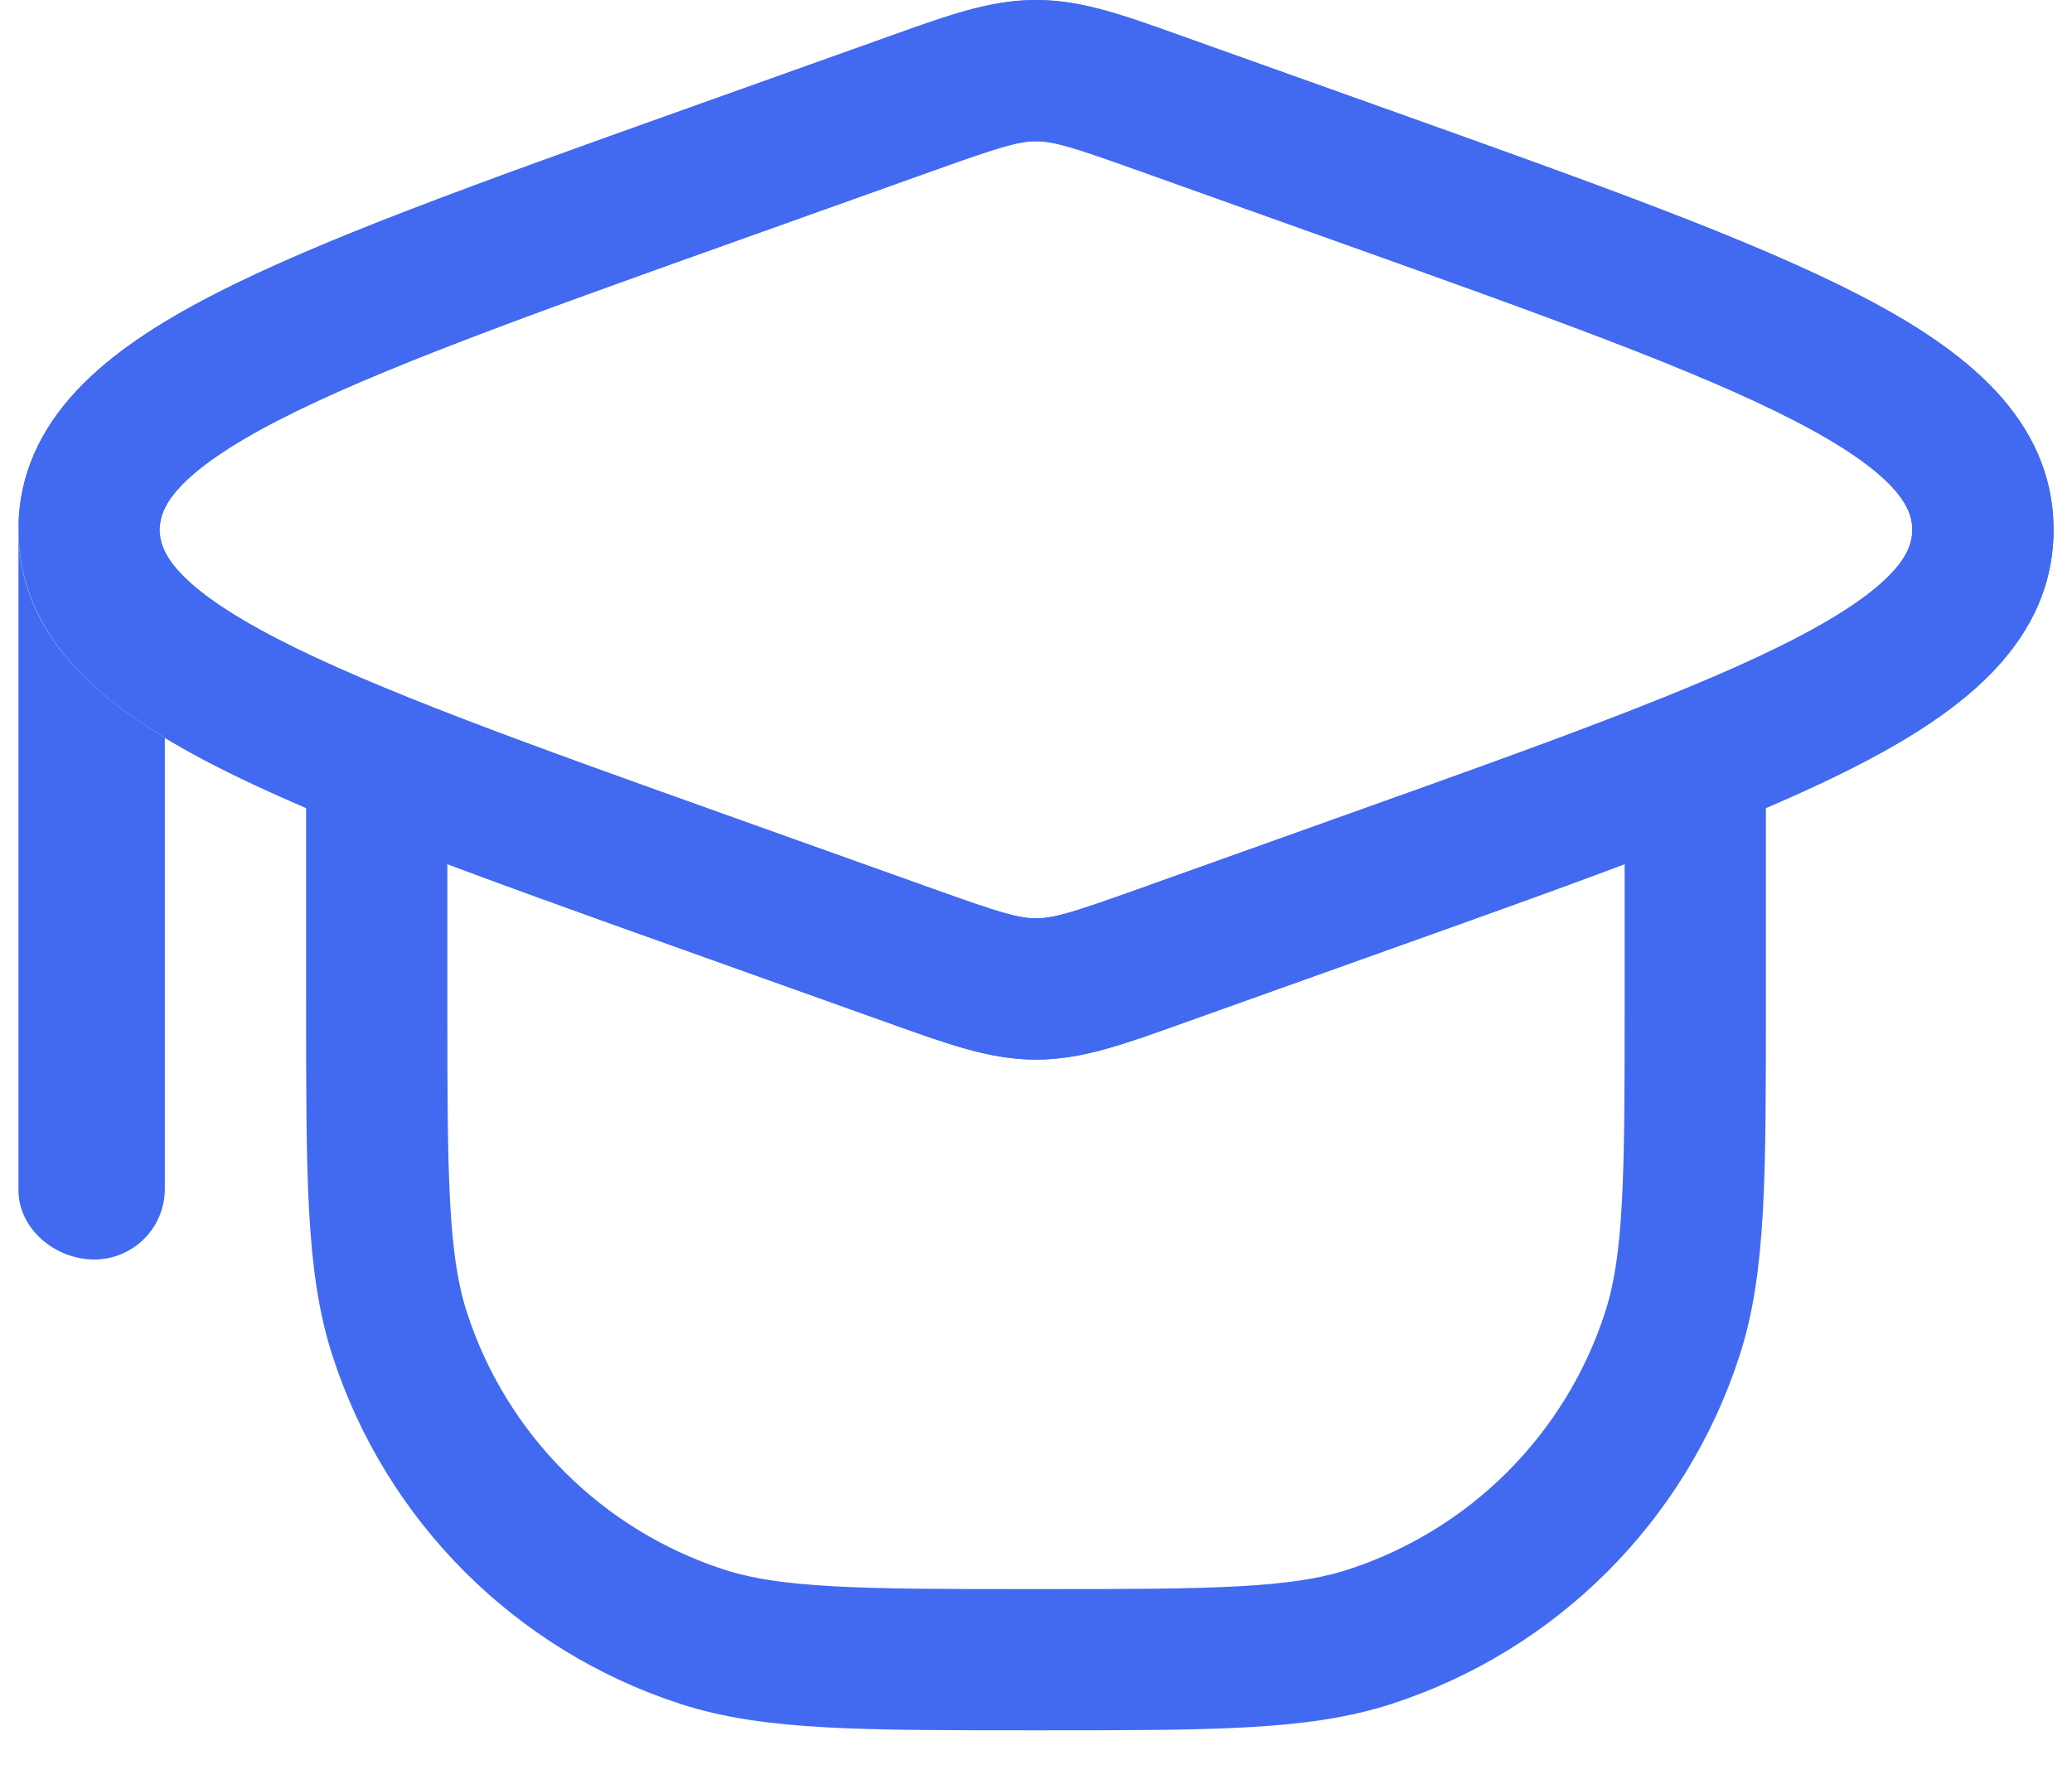 <?xml version="1.0" encoding="UTF-8"?> <svg xmlns="http://www.w3.org/2000/svg" width="22" height="19" viewBox="0 0 22 19" fill="none"> <g clip-path="url(#clip0_7_4)"> <path d="M4 8.078V10.626C4 12.488 4 13.418 4.245 14.171C4.739 15.694 5.933 16.887 7.455 17.382C8.208 17.626 9.139 17.626 11 17.626C12.861 17.626 13.792 17.626 14.545 17.382C16.067 16.887 17.261 15.694 17.755 14.171C18 13.418 18 12.488 18 10.626V8.081M18 8.081C17.043 8.469 15.86 8.891 14.453 9.393L12.345 10.146C11.68 10.384 11.347 10.503 11 10.503C10.654 10.503 10.321 10.384 9.655 10.146L7.547 9.393C3.147 7.822 0.946 7.036 0.946 5.626C0.946 4.217 3.147 3.431 7.547 1.859L9.655 1.107C10.321 0.869 10.654 0.75 11 0.75C11.347 0.75 11.68 0.869 12.345 1.107L14.453 1.859C18.854 3.431 21.054 4.217 21.054 5.626C21.054 6.585 20.036 7.256 18 8.081Z" stroke="#416AF1" stroke-width="1.5"></path> <path fill-rule="evenodd" clip-rule="evenodd" d="M7.232 1.175L9.402 0.4C9.435 0.389 9.468 0.377 9.5 0.365C10.07 0.161 10.521 -3.37173e-07 11 0C11.479 0 11.93 0.161 12.5 0.365C12.532 0.377 12.565 0.389 12.598 0.4L14.768 1.175C16.915 1.942 18.603 2.545 19.748 3.138C20.855 3.71 21.804 4.446 21.804 5.626C21.804 6.807 20.855 7.543 19.748 8.115C18.603 8.708 16.915 9.31 14.768 10.077L12.598 10.852C12.565 10.864 12.532 10.876 12.5 10.887C11.93 11.091 11.479 11.253 11 11.253C10.521 11.253 10.07 11.091 9.5 10.887C9.468 10.876 9.435 10.864 9.402 10.852L7.232 10.077C5.085 9.31 3.397 8.708 2.252 8.115C1.145 7.543 0.196 6.807 0.196 5.626C0.196 4.446 1.145 3.71 2.252 3.138C3.397 2.545 5.085 1.942 7.232 1.175ZM2.941 4.47C1.848 5.036 1.696 5.397 1.696 5.626C1.696 5.856 1.848 6.217 2.941 6.783C3.985 7.323 5.576 7.893 7.8 8.687L9.907 9.44C10.622 9.695 10.813 9.753 11 9.753C11.187 9.753 11.378 9.695 12.093 9.44L14.2 8.687C16.424 7.893 18.015 7.323 19.059 6.783C20.152 6.217 20.304 5.856 20.304 5.626C20.304 5.397 20.152 5.036 19.059 4.47C18.015 3.93 16.424 3.36 14.2 2.566L12.093 1.813C11.378 1.558 11.187 1.5 11 1.5C10.813 1.5 10.622 1.558 9.907 1.813L7.8 2.566C5.576 3.36 3.985 3.93 2.941 4.47ZM1 13.376C0.586 13.376 0.196 13.052 0.196 12.638V5.626C0.196 5.212 0.586 4.876 1 4.876C1.414 4.876 1.696 5.212 1.696 5.626L1.75 6.853V12.626C1.75 13.041 1.414 13.376 1 13.376Z" fill="#416AF1"></path> </g> <defs> <clipPath id="clip0_7_4"> <rect width="22" height="19" fill="white"></rect> </clipPath> </defs> </svg> 